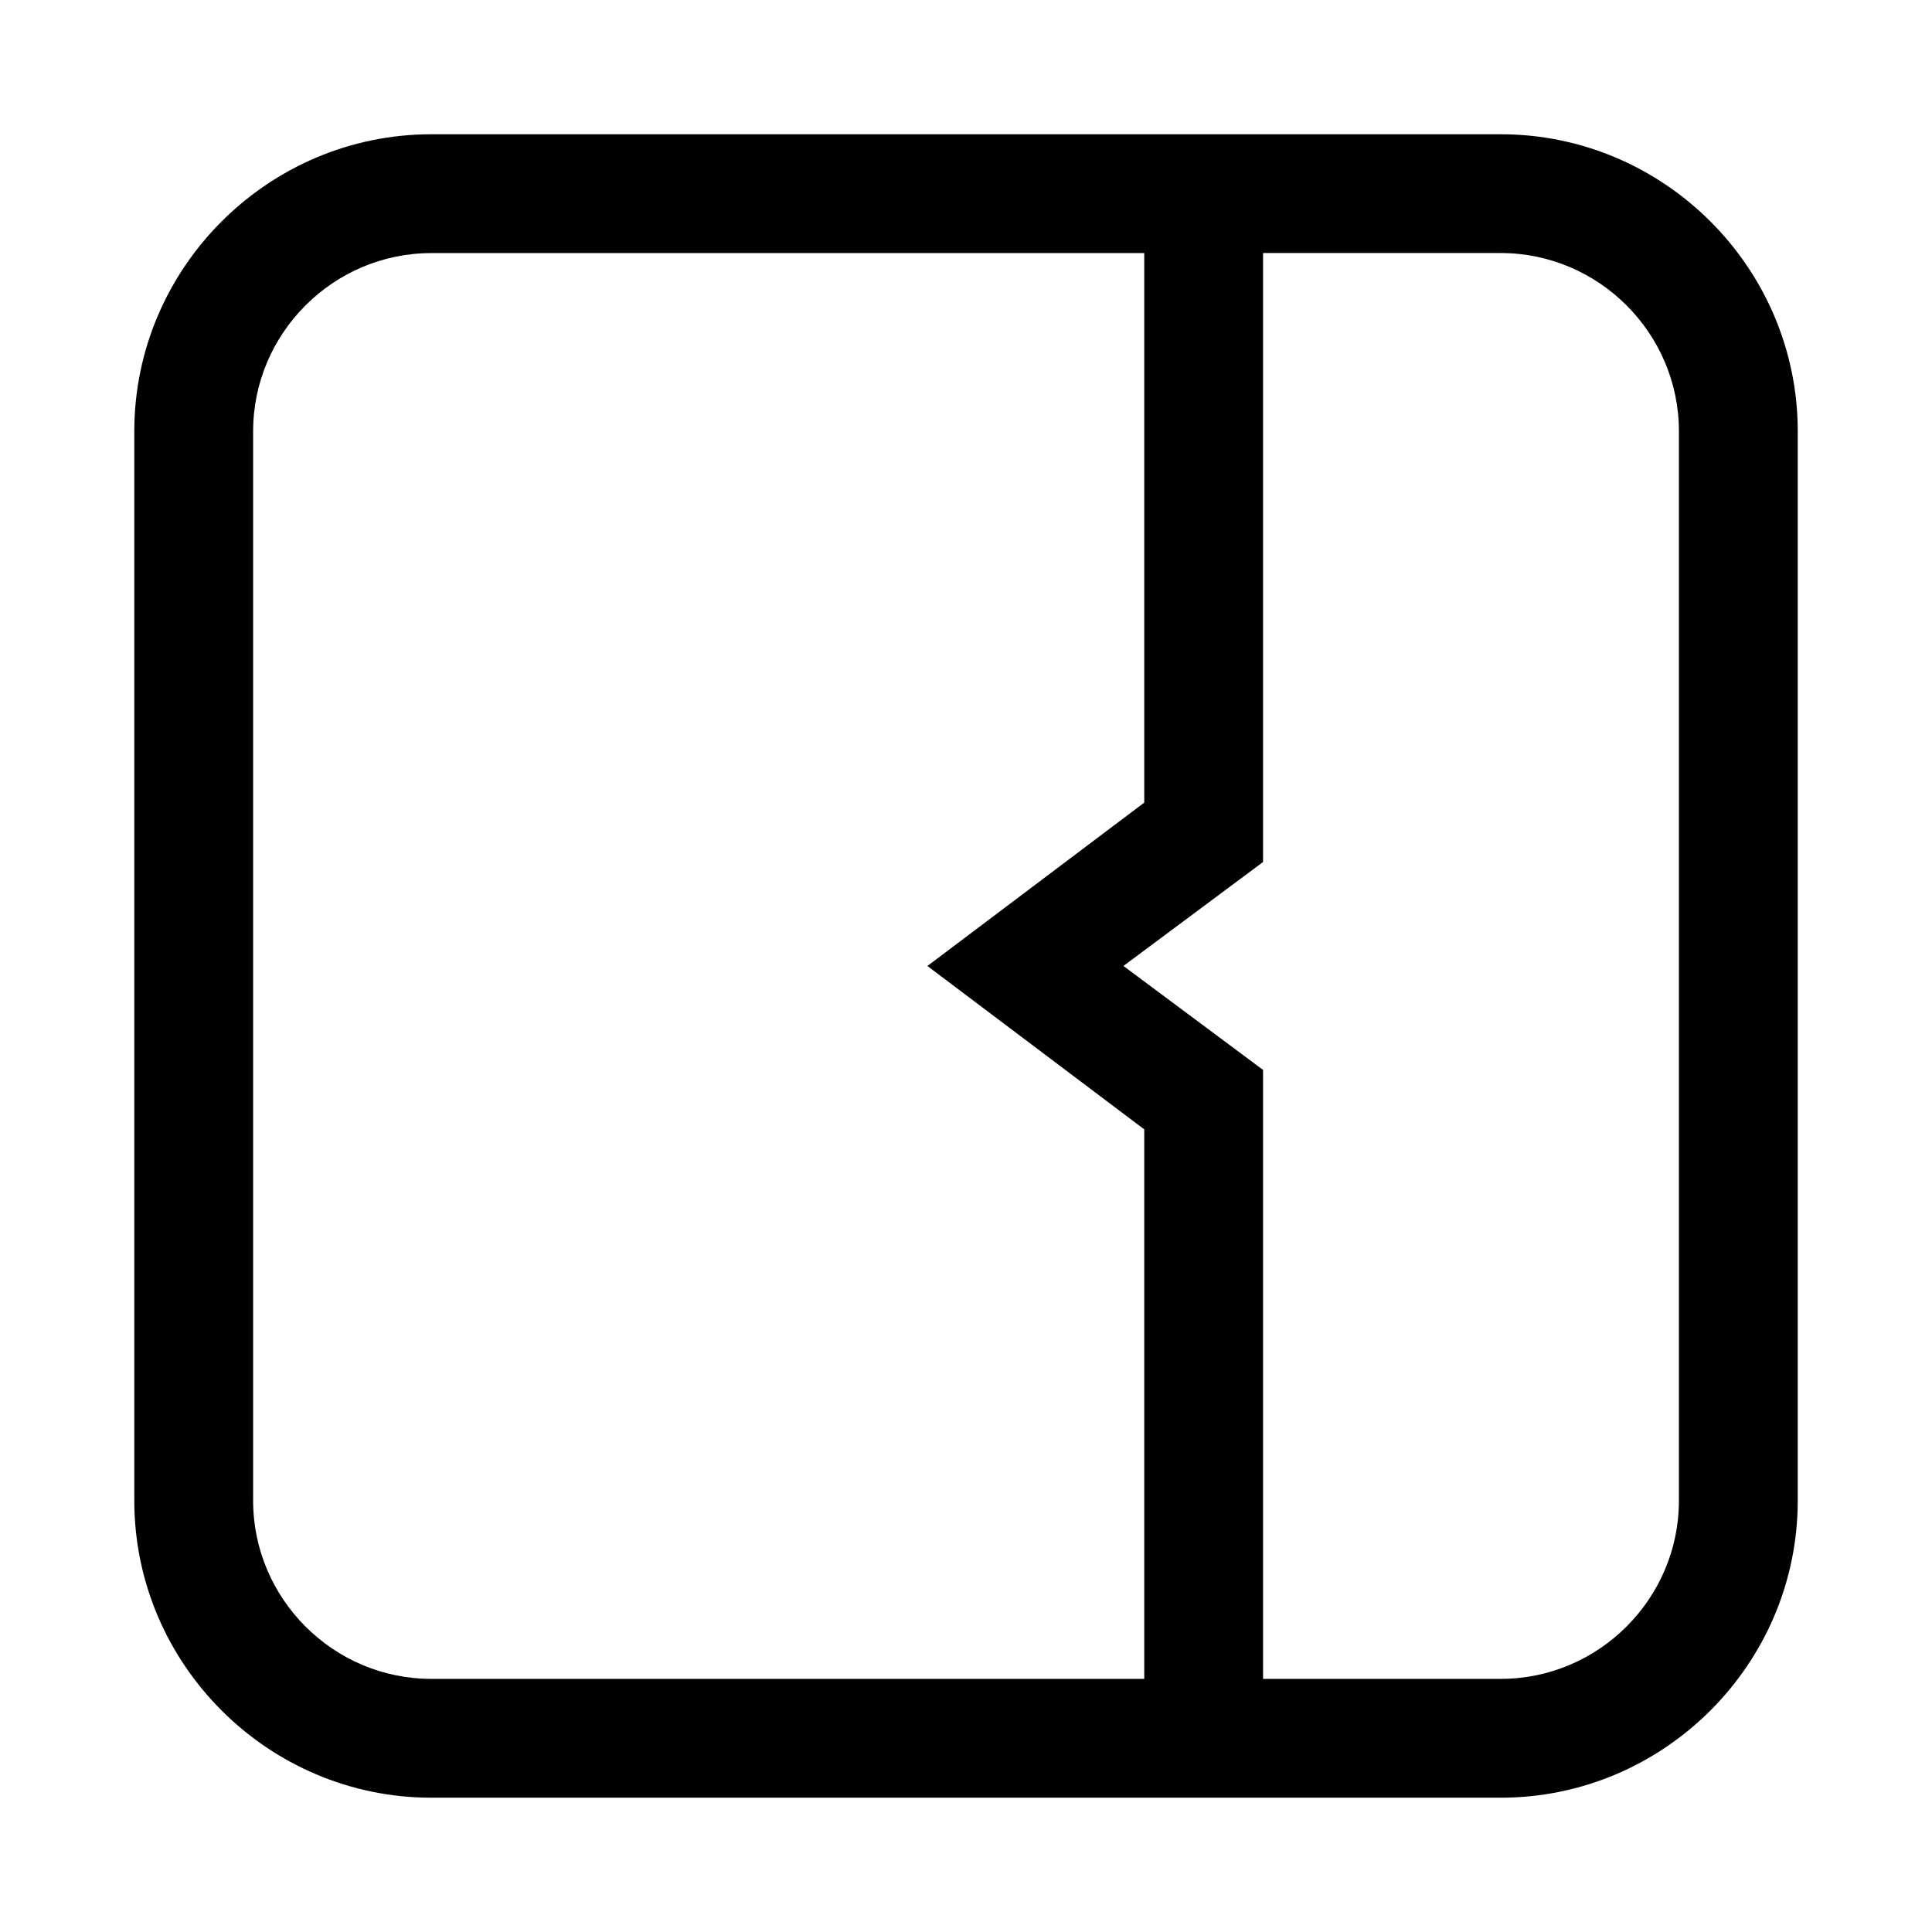 <?xml version="1.0" encoding="UTF-8"?>
<!-- Uploaded to: SVG Find, www.svgfind.com, Generator: SVG Find Mixer Tools -->
<svg fill="#000000" width="800px" height="800px" version="1.1" viewBox="144 144 512 512" xmlns="http://www.w3.org/2000/svg">
 <path d="m541.7 179.58h-283.39c-43.293 0-78.719 35.426-78.719 78.719v283.39c0 43.297 35.426 78.719 78.719 78.719h283.39c43.297 0 78.719-35.426 78.719-78.719v-283.39c0-43.293-35.422-78.719-78.719-78.719zm-283.39 409.34c-25.977 0-47.23-21.254-47.23-47.23v-283.39c0-25.977 21.254-47.23 47.23-47.23h188.93v145.63l-57.465 43.297 57.465 43.297v145.63zm330.62-47.23c0 25.977-21.254 47.23-47.23 47.23h-62.977v-161.38l-37-27.551 37-27.551v-161.38h62.977c25.977 0 47.23 21.254 47.23 47.23z"/>
</svg>